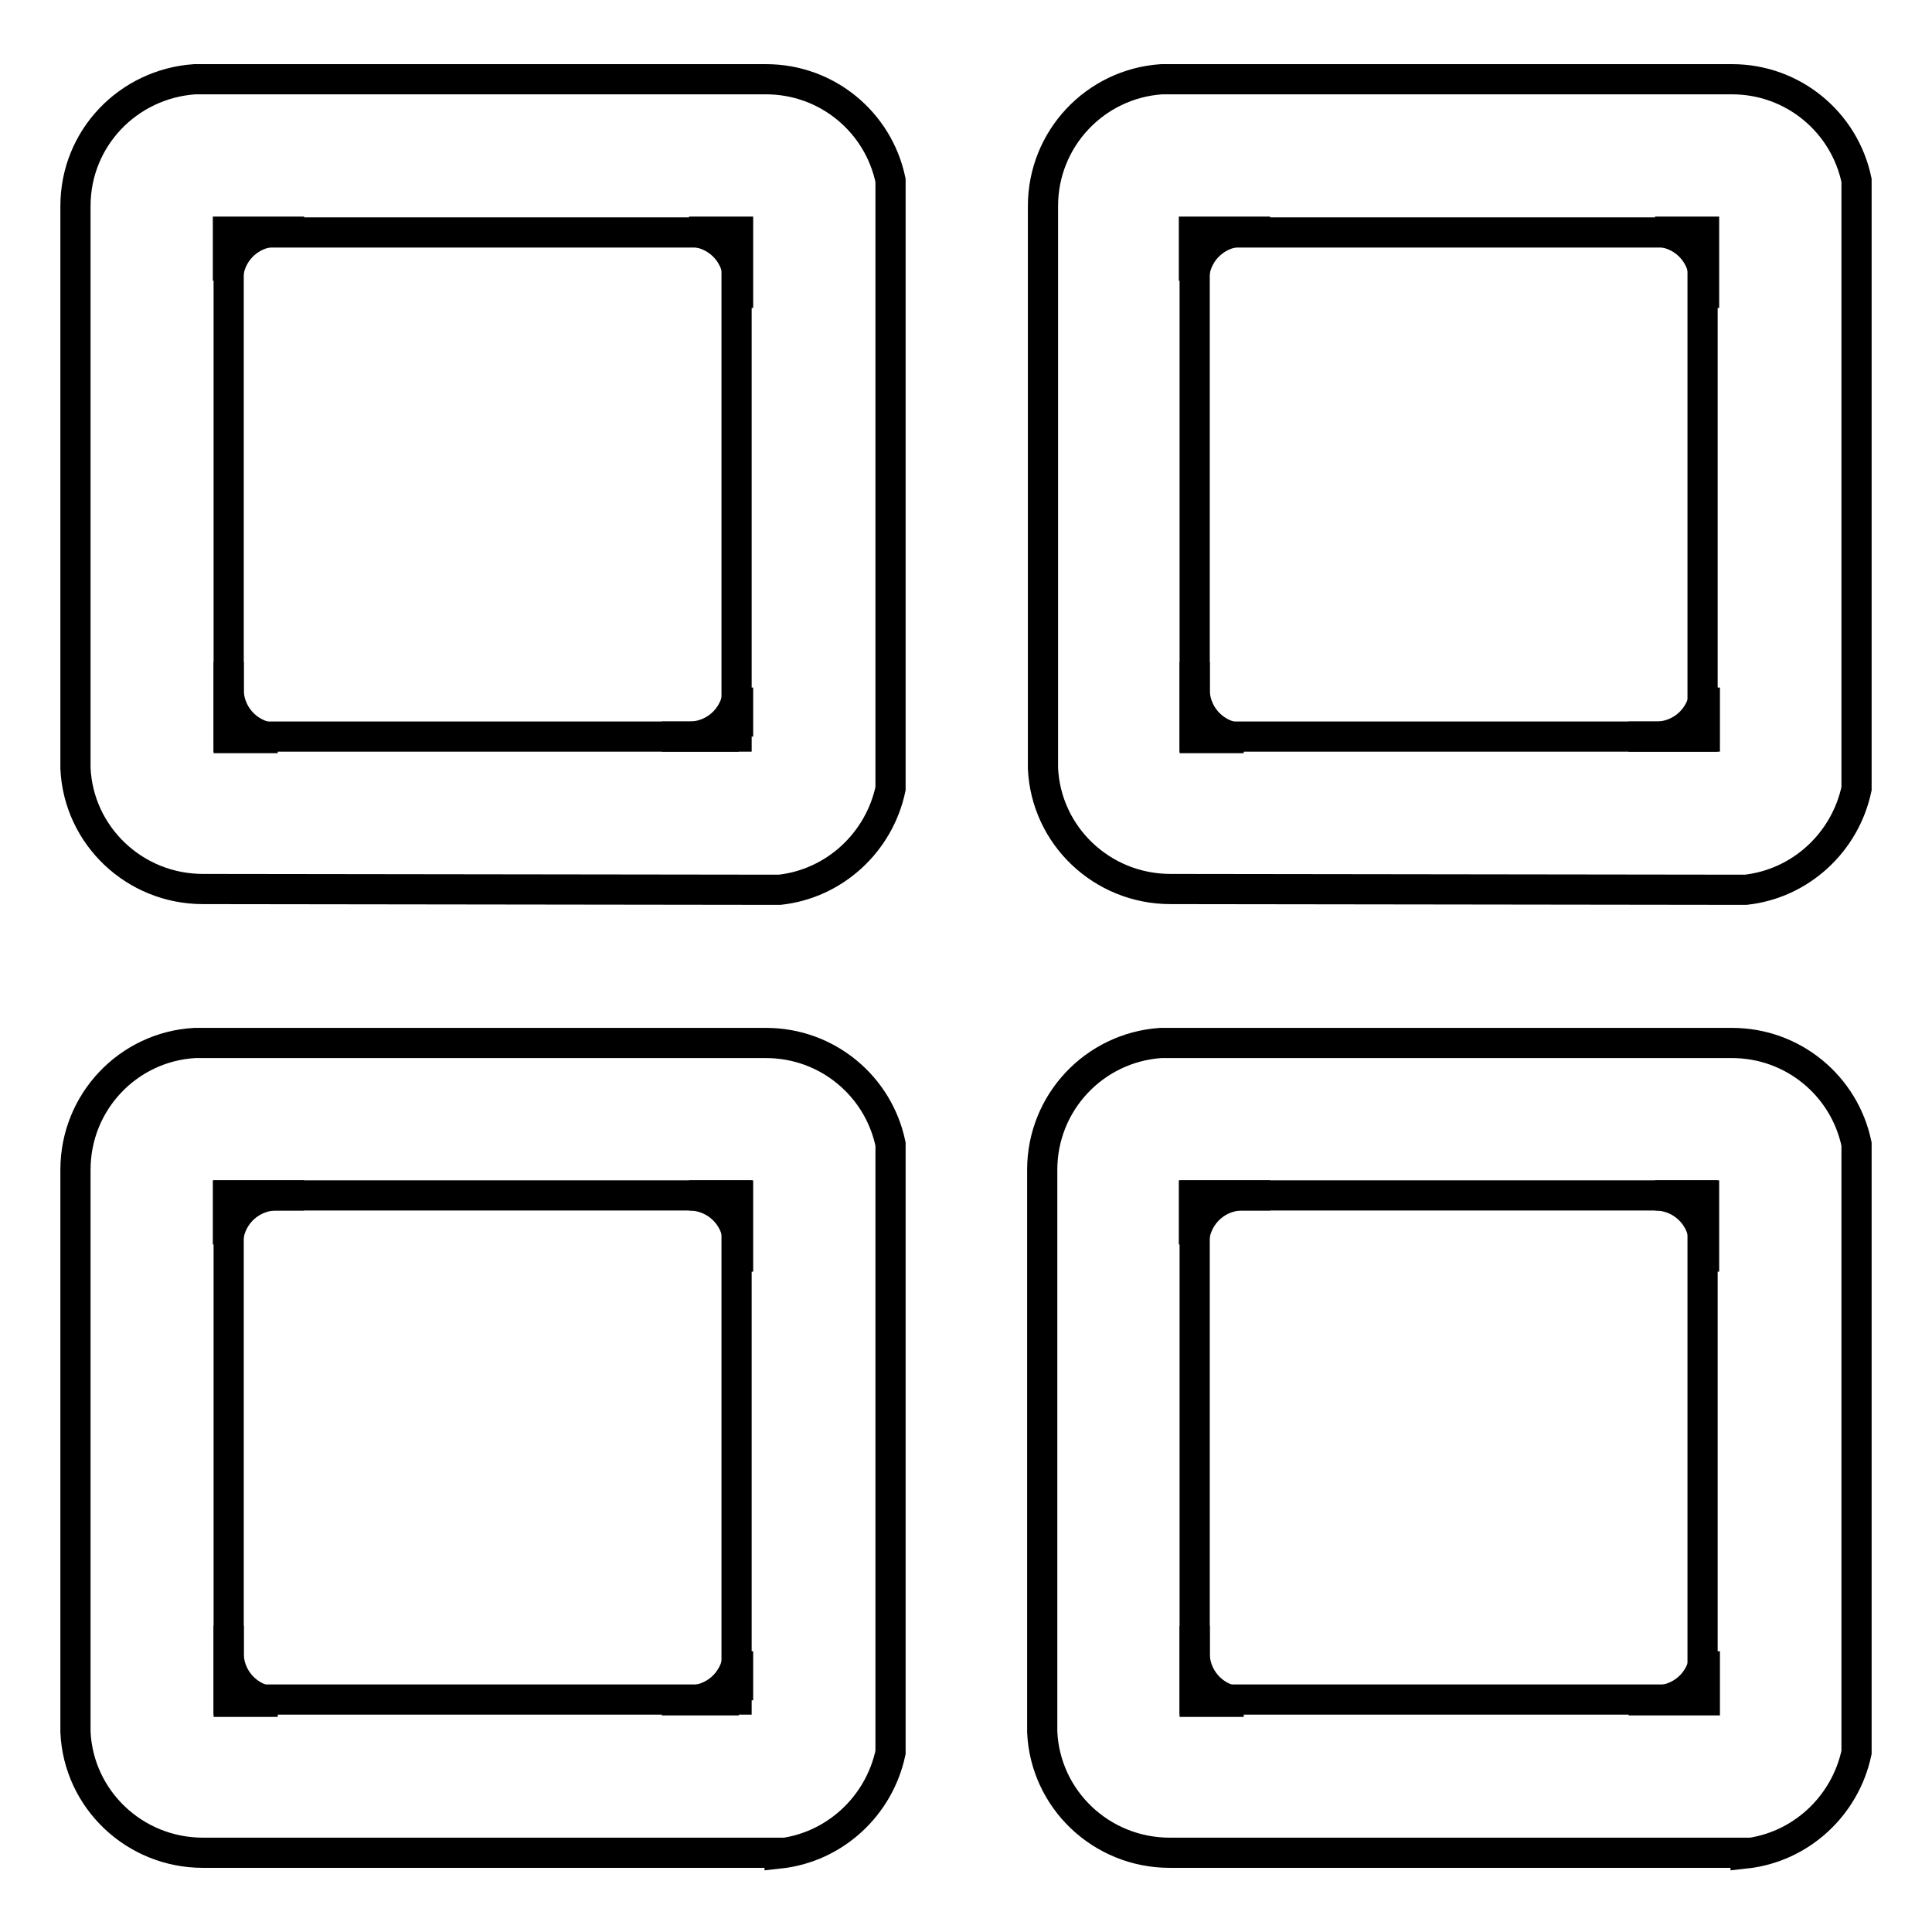 <?xml version="1.0" encoding="utf-8"?>
<!-- Svg Vector Icons : http://www.onlinewebfonts.com/icon -->
<!DOCTYPE svg PUBLIC "-//W3C//DTD SVG 1.1//EN" "http://www.w3.org/Graphics/SVG/1.1/DTD/svg11.dtd">
<svg version="1.1" xmlns="http://www.w3.org/2000/svg" xmlns:xlink="http://www.w3.org/1999/xlink" x="0px" y="0px" viewBox="0 0 256 256" enable-background="new 0 0 256 256" xml:space="preserve">
<g> <path stroke-width="4" fill-opacity="0" stroke="#000000"  d="M103.3,117.9c7.3-0.8,13.2-6.3,14.7-13.4V23.9c-1.6-7.7-8.4-13.4-16.5-13.4h-0.1v0H87.9v0H25.8 C17,11.1,10,18.3,10,27.3v0.1h0v13.4h0v61c0.4,8.9,7.8,16,16.9,16H27v0L103.3,117.9L103.3,117.9z M30.3,97.6V30.8h67.3v66.8 L30.3,97.6L30.3,97.6z"/> <path stroke-width="4" fill-opacity="0" stroke="#000000"  d="M97.9,97.6H87.7h4c3.4-0.2,6.1-3,6.1-6.5V97.6z M30.3,97.8V87.7v4c0.2,3.4,3,6.1,6.5,6.1H30.3L30.3,97.8z  M30.2,30.7h10.1h-4c-3.4,0.2-6.1,3-6.1,6.5V30.7z M97.8,30.7v10.1v-4c-0.2-3.4-3-6.1-6.5-6.1H97.8z"/> <path stroke-width="4" fill-opacity="0" stroke="#000000"  d="M231.3,117.9c7.3-0.8,13.2-6.3,14.7-13.4V23.9c-1.6-7.7-8.4-13.4-16.5-13.4h-0.1v0h-13.4v0h-62.1 c-8.8,0.6-15.7,7.9-15.7,16.8v0.1h0v13.4h0v61c0.4,8.9,7.8,16,16.9,16h0.1v0L231.3,117.9L231.3,117.9z M158.3,97.6V30.8h67.3v66.8 L158.3,97.6L158.3,97.6z"/> <path stroke-width="4" fill-opacity="0" stroke="#000000"  d="M225.9,97.6h-10.1h4c3.4-0.2,6.1-3,6.1-6.5V97.6z M158.3,97.8V87.7v4c0.2,3.4,3,6.1,6.5,6.1H158.3 L158.3,97.8z M158.2,30.7h10.1h-4c-3.4,0.2-6.1,3-6.1,6.5V30.7z M225.8,30.7v10.1v-4c-0.2-3.4-3-6.1-6.5-6.1H225.8z"/> <path stroke-width="4" fill-opacity="0" stroke="#000000"  d="M103.3,245.6c7.3-0.8,13.2-6.3,14.7-13.4v-80.6c-1.6-7.7-8.4-13.4-16.5-13.4H87.9v0H25.8 C17,138.7,10,146,10,155v0.1h0v13.4h0v61c0.4,8.9,7.8,16,16.9,16H27v0H103.3z M30.3,225.2v-66.8h67.3v66.8L30.3,225.2L30.3,225.2z" /> <path stroke-width="4" fill-opacity="0" stroke="#000000"  d="M97.9,225.3H87.7h4c3.4-0.2,6.1-3,6.1-6.5V225.3z M30.3,225.5v-10.1v4c0.2,3.4,3,6.1,6.5,6.1H30.3z  M30.2,158.4h10.1h-4c-3.4,0.2-6.1,3-6.1,6.5V158.4z M97.8,158.4v10.1v-4c-0.2-3.4-3-6.1-6.5-6.1H97.8z"/> <path stroke-width="4" fill-opacity="0" stroke="#000000"  d="M231.3,245.6c7.3-0.8,13.2-6.3,14.7-13.4v-80.6c-1.6-7.7-8.4-13.4-16.5-13.4h-13.6v0h-62.1 c-8.8,0.6-15.7,7.9-15.7,16.8v0.1h0v13.4h0v61c0.4,8.9,7.8,16,16.9,16h0.1v0H231.3L231.3,245.6z M158.3,225.2v-66.8h67.3v66.8 L158.3,225.2L158.3,225.2z"/> <path stroke-width="4" fill-opacity="0" stroke="#000000"  d="M225.9,225.3h-10.1h4c3.4-0.2,6.1-3,6.1-6.5V225.3z M158.3,225.5v-10.1v4c0.2,3.4,3,6.1,6.5,6.1H158.3z  M158.2,158.4h10.1h-4c-3.4,0.2-6.1,3-6.1,6.5V158.4z M225.8,158.4v10.1v-4c-0.2-3.4-3-6.1-6.5-6.1H225.8z"/></g>
</svg>